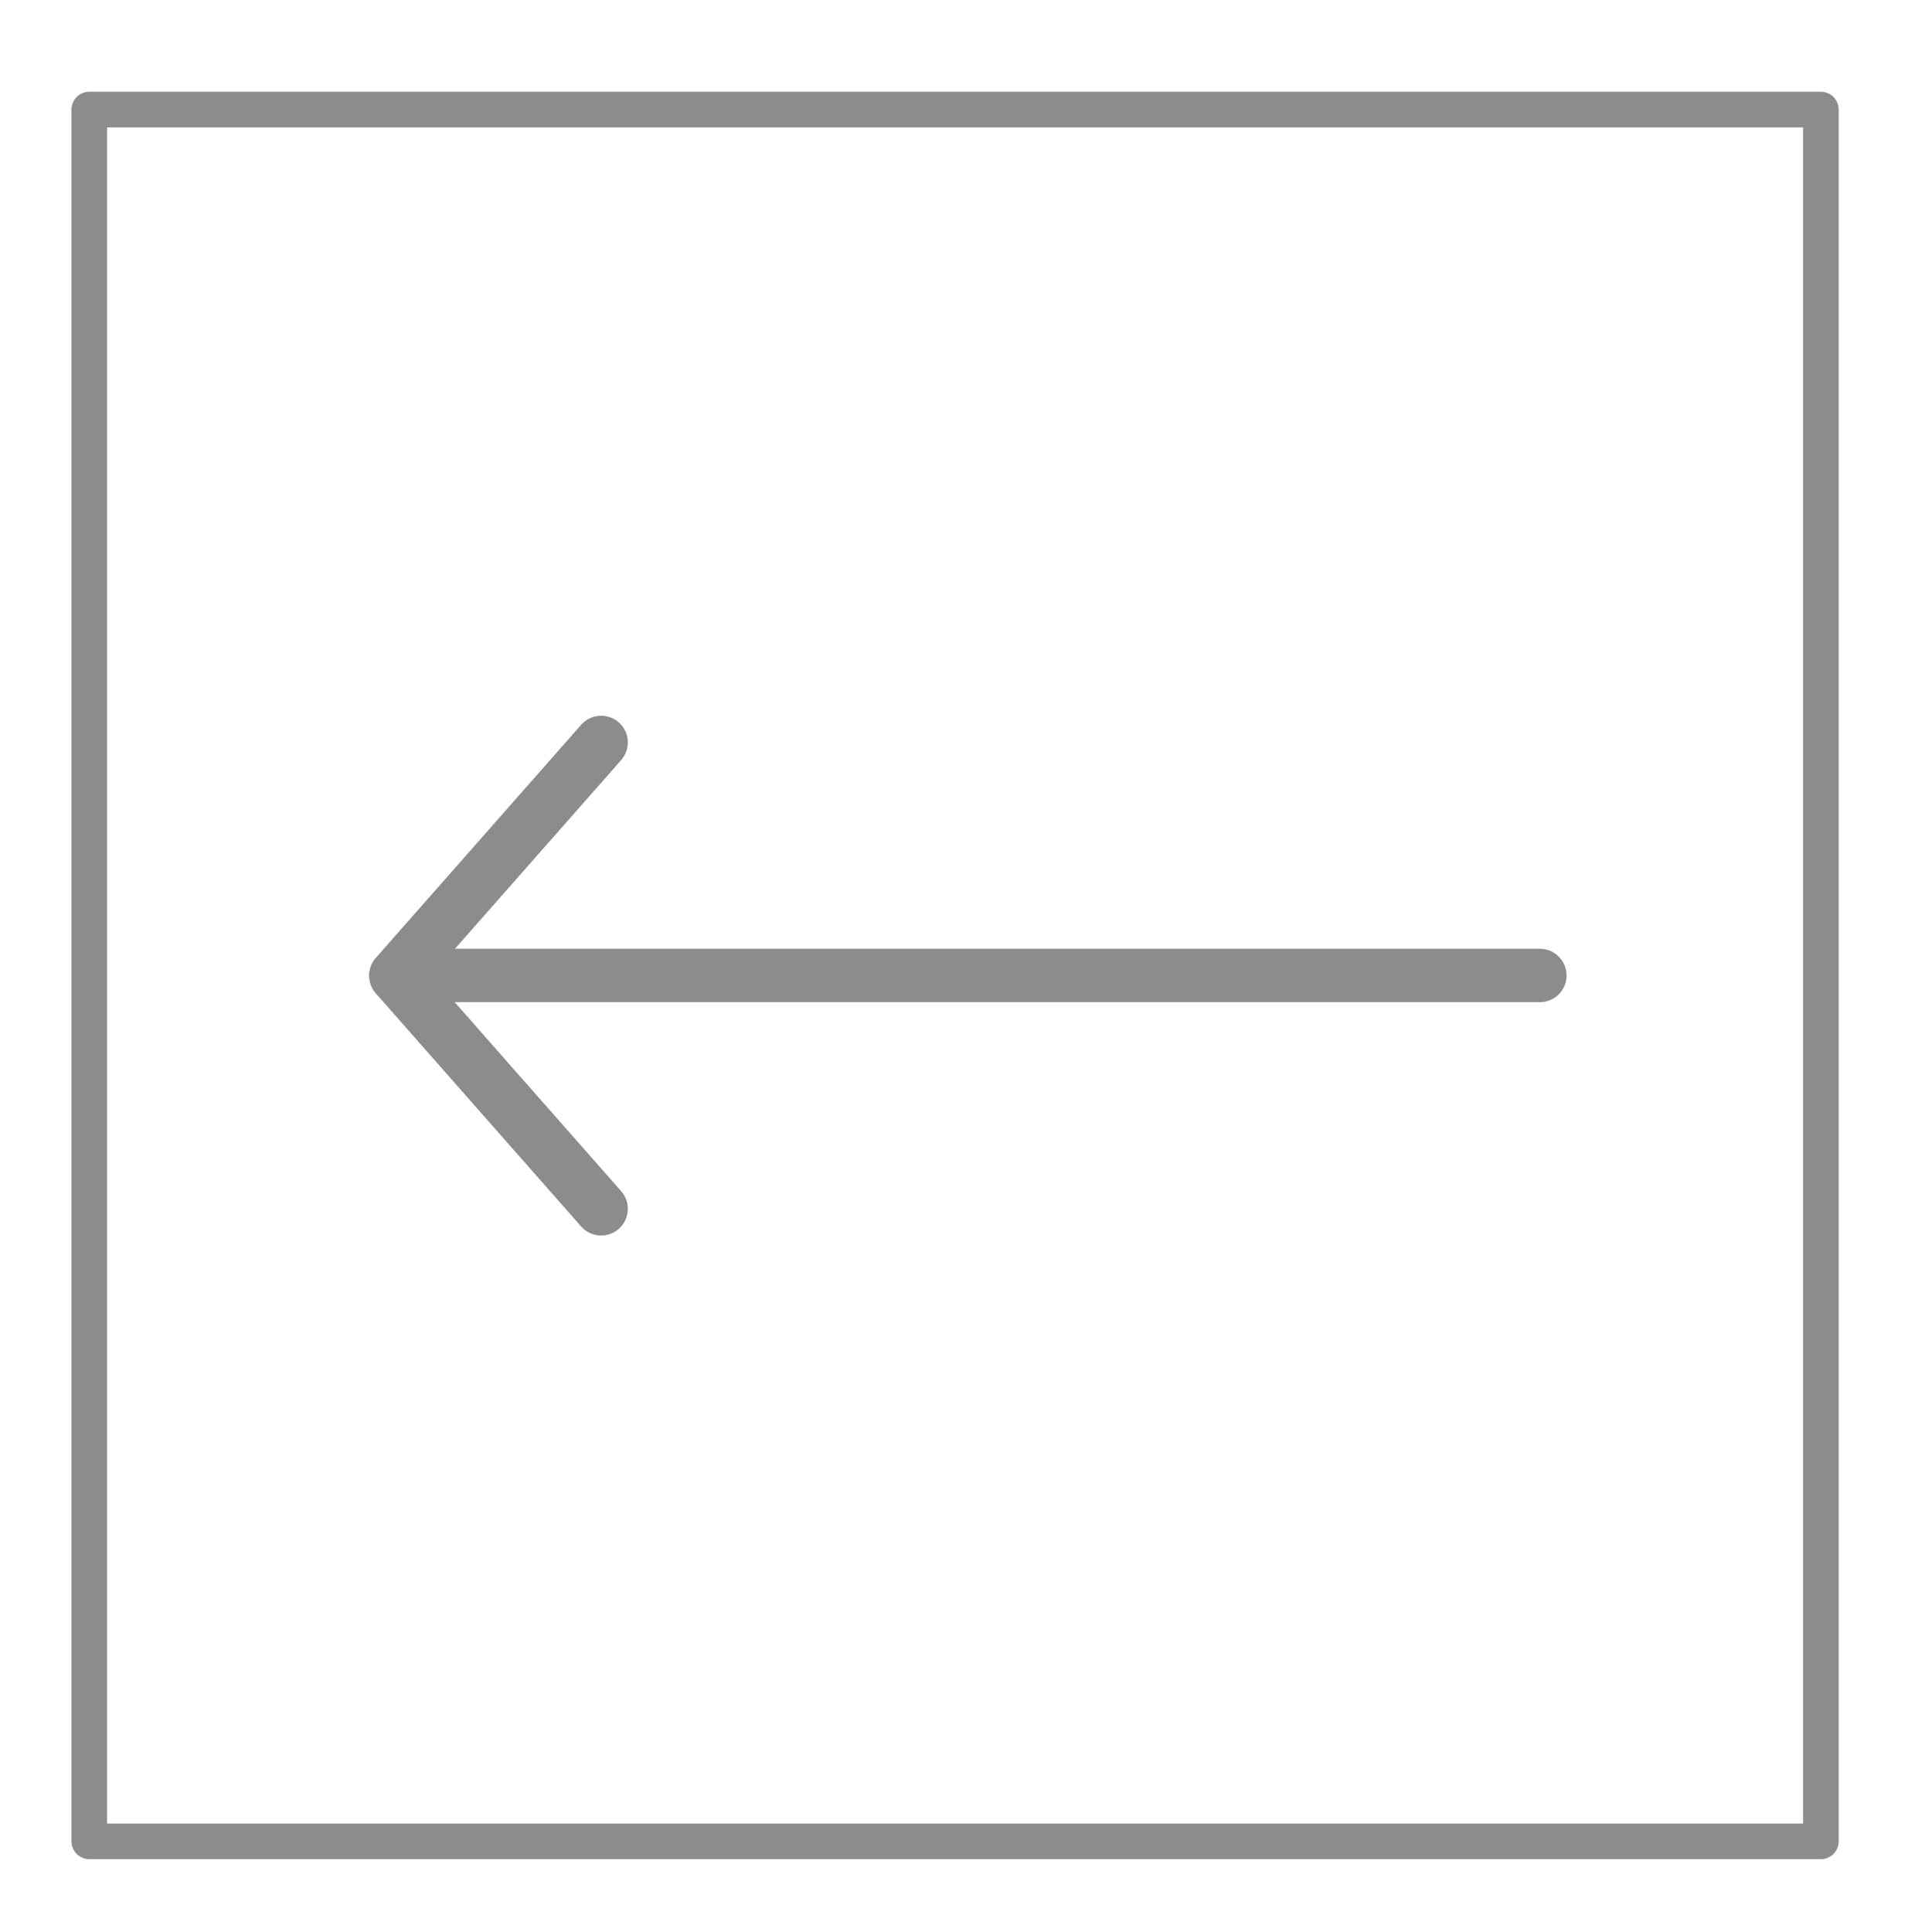 <?xml version="1.0" encoding="utf-8"?>
<!-- Generator: Adobe Illustrator 24.1.1, SVG Export Plug-In . SVG Version: 6.00 Build 0)  -->
<svg version="1.1" id="Layer_1" xmlns="http://www.w3.org/2000/svg" xmlns:xlink="http://www.w3.org/1999/xlink" x="0px" y="0px"
	 viewBox="0 0 53.92 54.3" style="enable-background:new 0 0 53.92 54.3;" xml:space="preserve">
<style type="text/css">
	.st0{fill:none;stroke:#8A8C8E;stroke-linecap:round;stroke-linejoin:round;stroke-miterlimit:10;}
	.st1{fill:none;stroke:#8A8C8E;stroke-width:1.5;stroke-linecap:round;stroke-linejoin:round;stroke-miterlimit:10;}
</style>
<g id="Layer_1_1_">
</g>
<g id="Layer_2_1_">
	<g>
		<g>
			<rect id="XMLID_1_" x="2.51" y="3.08" class="st0" width="48.68" height="48.68"/>
		</g>
	</g>
	<g>
		<line class="st1" x1="43.29" y1="27.42" x2="11.14" y2="27.42"/>
		<line class="st1" x1="16.9" y1="20.87" x2="11.13" y2="27.42"/>
		<line class="st1" x1="16.9" y1="33.98" x2="11.13" y2="27.43"/>
	</g>
</g>
</svg>
